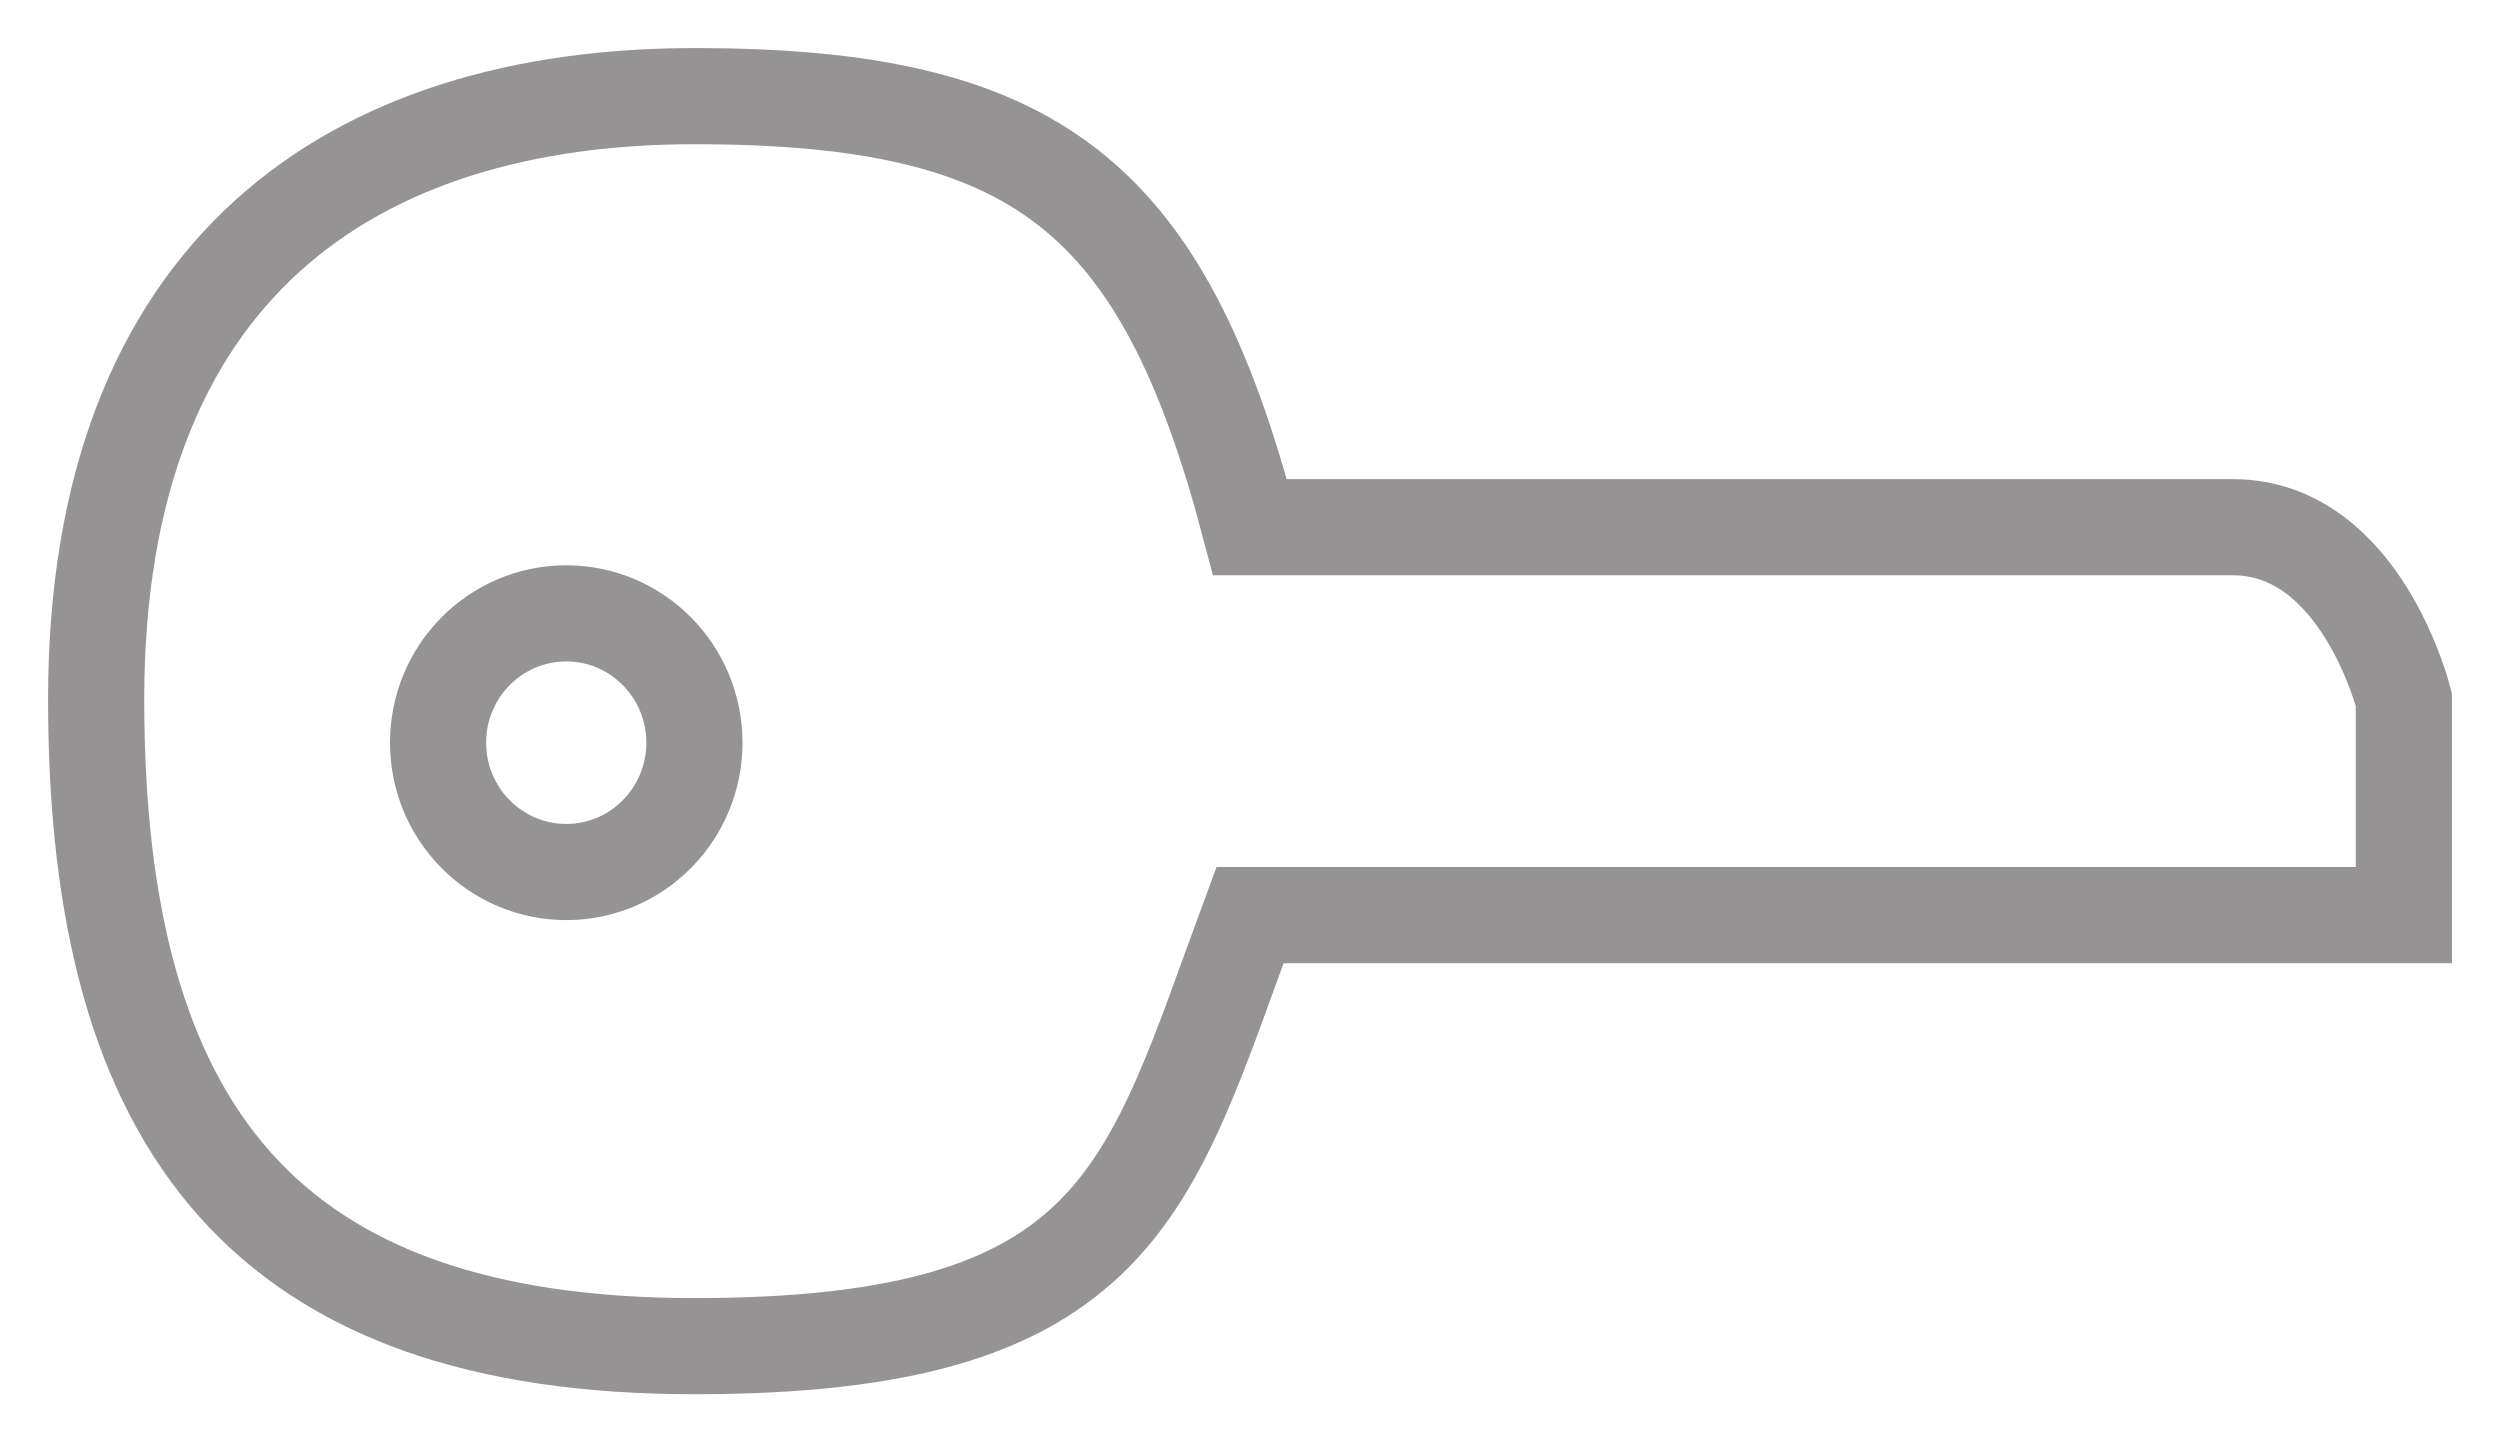 <svg width="26" height="15" viewBox="0 0 26 15" fill="none" xmlns="http://www.w3.org/2000/svg">
<path d="M7.222 7.724C7.222 8.467 6.625 9.069 5.889 9.069C5.153 9.069 4.556 8.467 4.556 7.724C4.556 6.981 5.153 6.379 5.889 6.379C6.625 6.379 7.222 6.981 7.222 7.724Z" stroke="#959393"/>
<path d="M7.222 1C3.667 1 1 2.793 1 7.276C1 11.759 2.778 14 7.222 14C11.667 14 11.943 12.375 13 9.517H25V7.276C25 7.276 24.556 5.483 23.222 5.483H13C12.09 2.029 10.778 1 7.222 1Z" stroke="#959393"/>
</svg>
